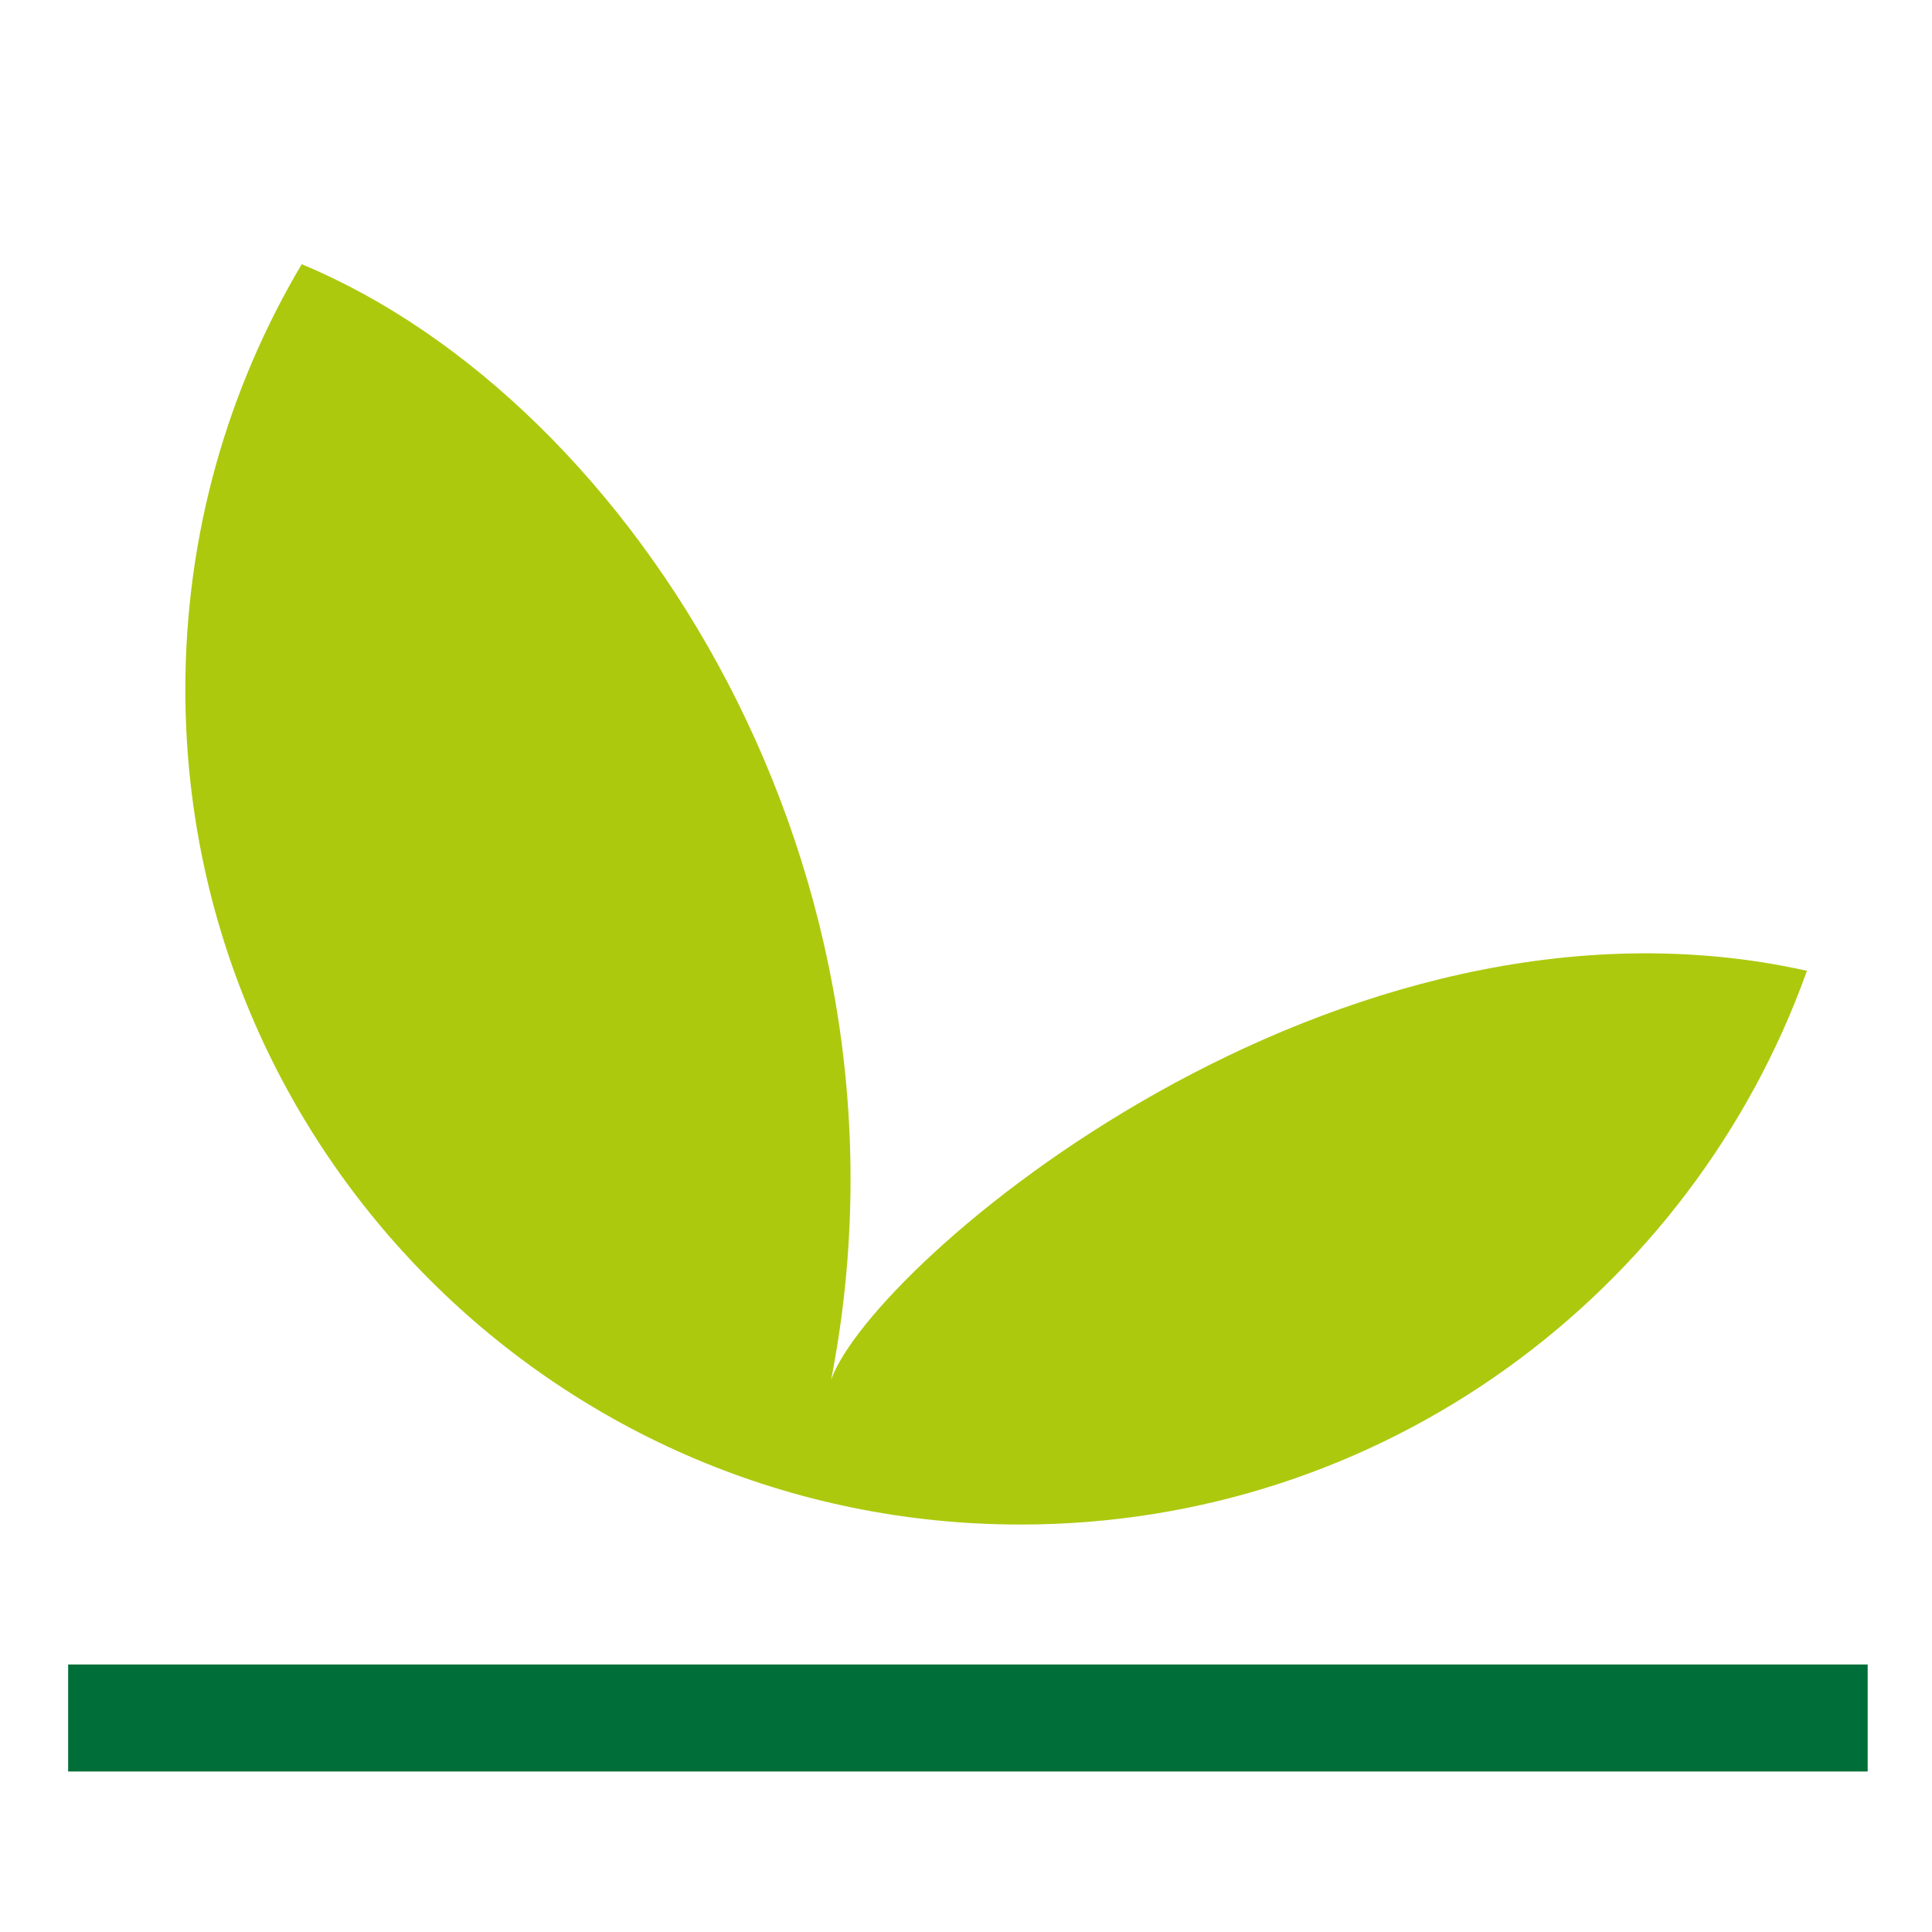 <svg xmlns:dc="http://purl.org/dc/elements/1.1/" xmlns:cc="http://creativecommons.org/ns#" xmlns:rdf="http://www.w3.org/1999/02/22-rdf-syntax-ns#" xmlns:svg="http://www.w3.org/2000/svg" xmlns="http://www.w3.org/2000/svg" xmlns:sodipodi="http://sodipodi.sourceforge.net/DTD/sodipodi-0.dtd" xmlns:inkscape="http://www.inkscape.org/namespaces/inkscape" id="Calque_1" x="0px" y="0px" viewBox="0 0 260 260" xml:space="preserve" sodipodi:docname="feuille-CMJN.svg" inkscape:version="1.0.2-2 (e86c870879, 2021-01-15)" width="260" height="260"><defs id="defs92"></defs><style type="text/css" id="style53">	.st0{fill:#ADC90E;}	.st1{fill:#006E38;}</style><rect x="9.172" y="223.999" class="st0" width="242.17" height="14.4" id="rect55" style="fill:#006e38;fill-opacity:1"></rect><g id="g61" transform="translate(-7.977,7.206)">	<g id="g59">		<path class="st0" d="m 145.31,197.96 c 48.78,0 90.29,-31.09 105.84,-74.52 C 187.66,109.3 125.34,162.91 119.83,178.46 133.18,110.15 93.2,46.89 48.58,28.35 38.64,45.11 32.92,64.67 32.92,85.57 32.91,147.64 83.23,197.96 145.31,197.96 Z" id="path57"></path>	</g></g></svg>
